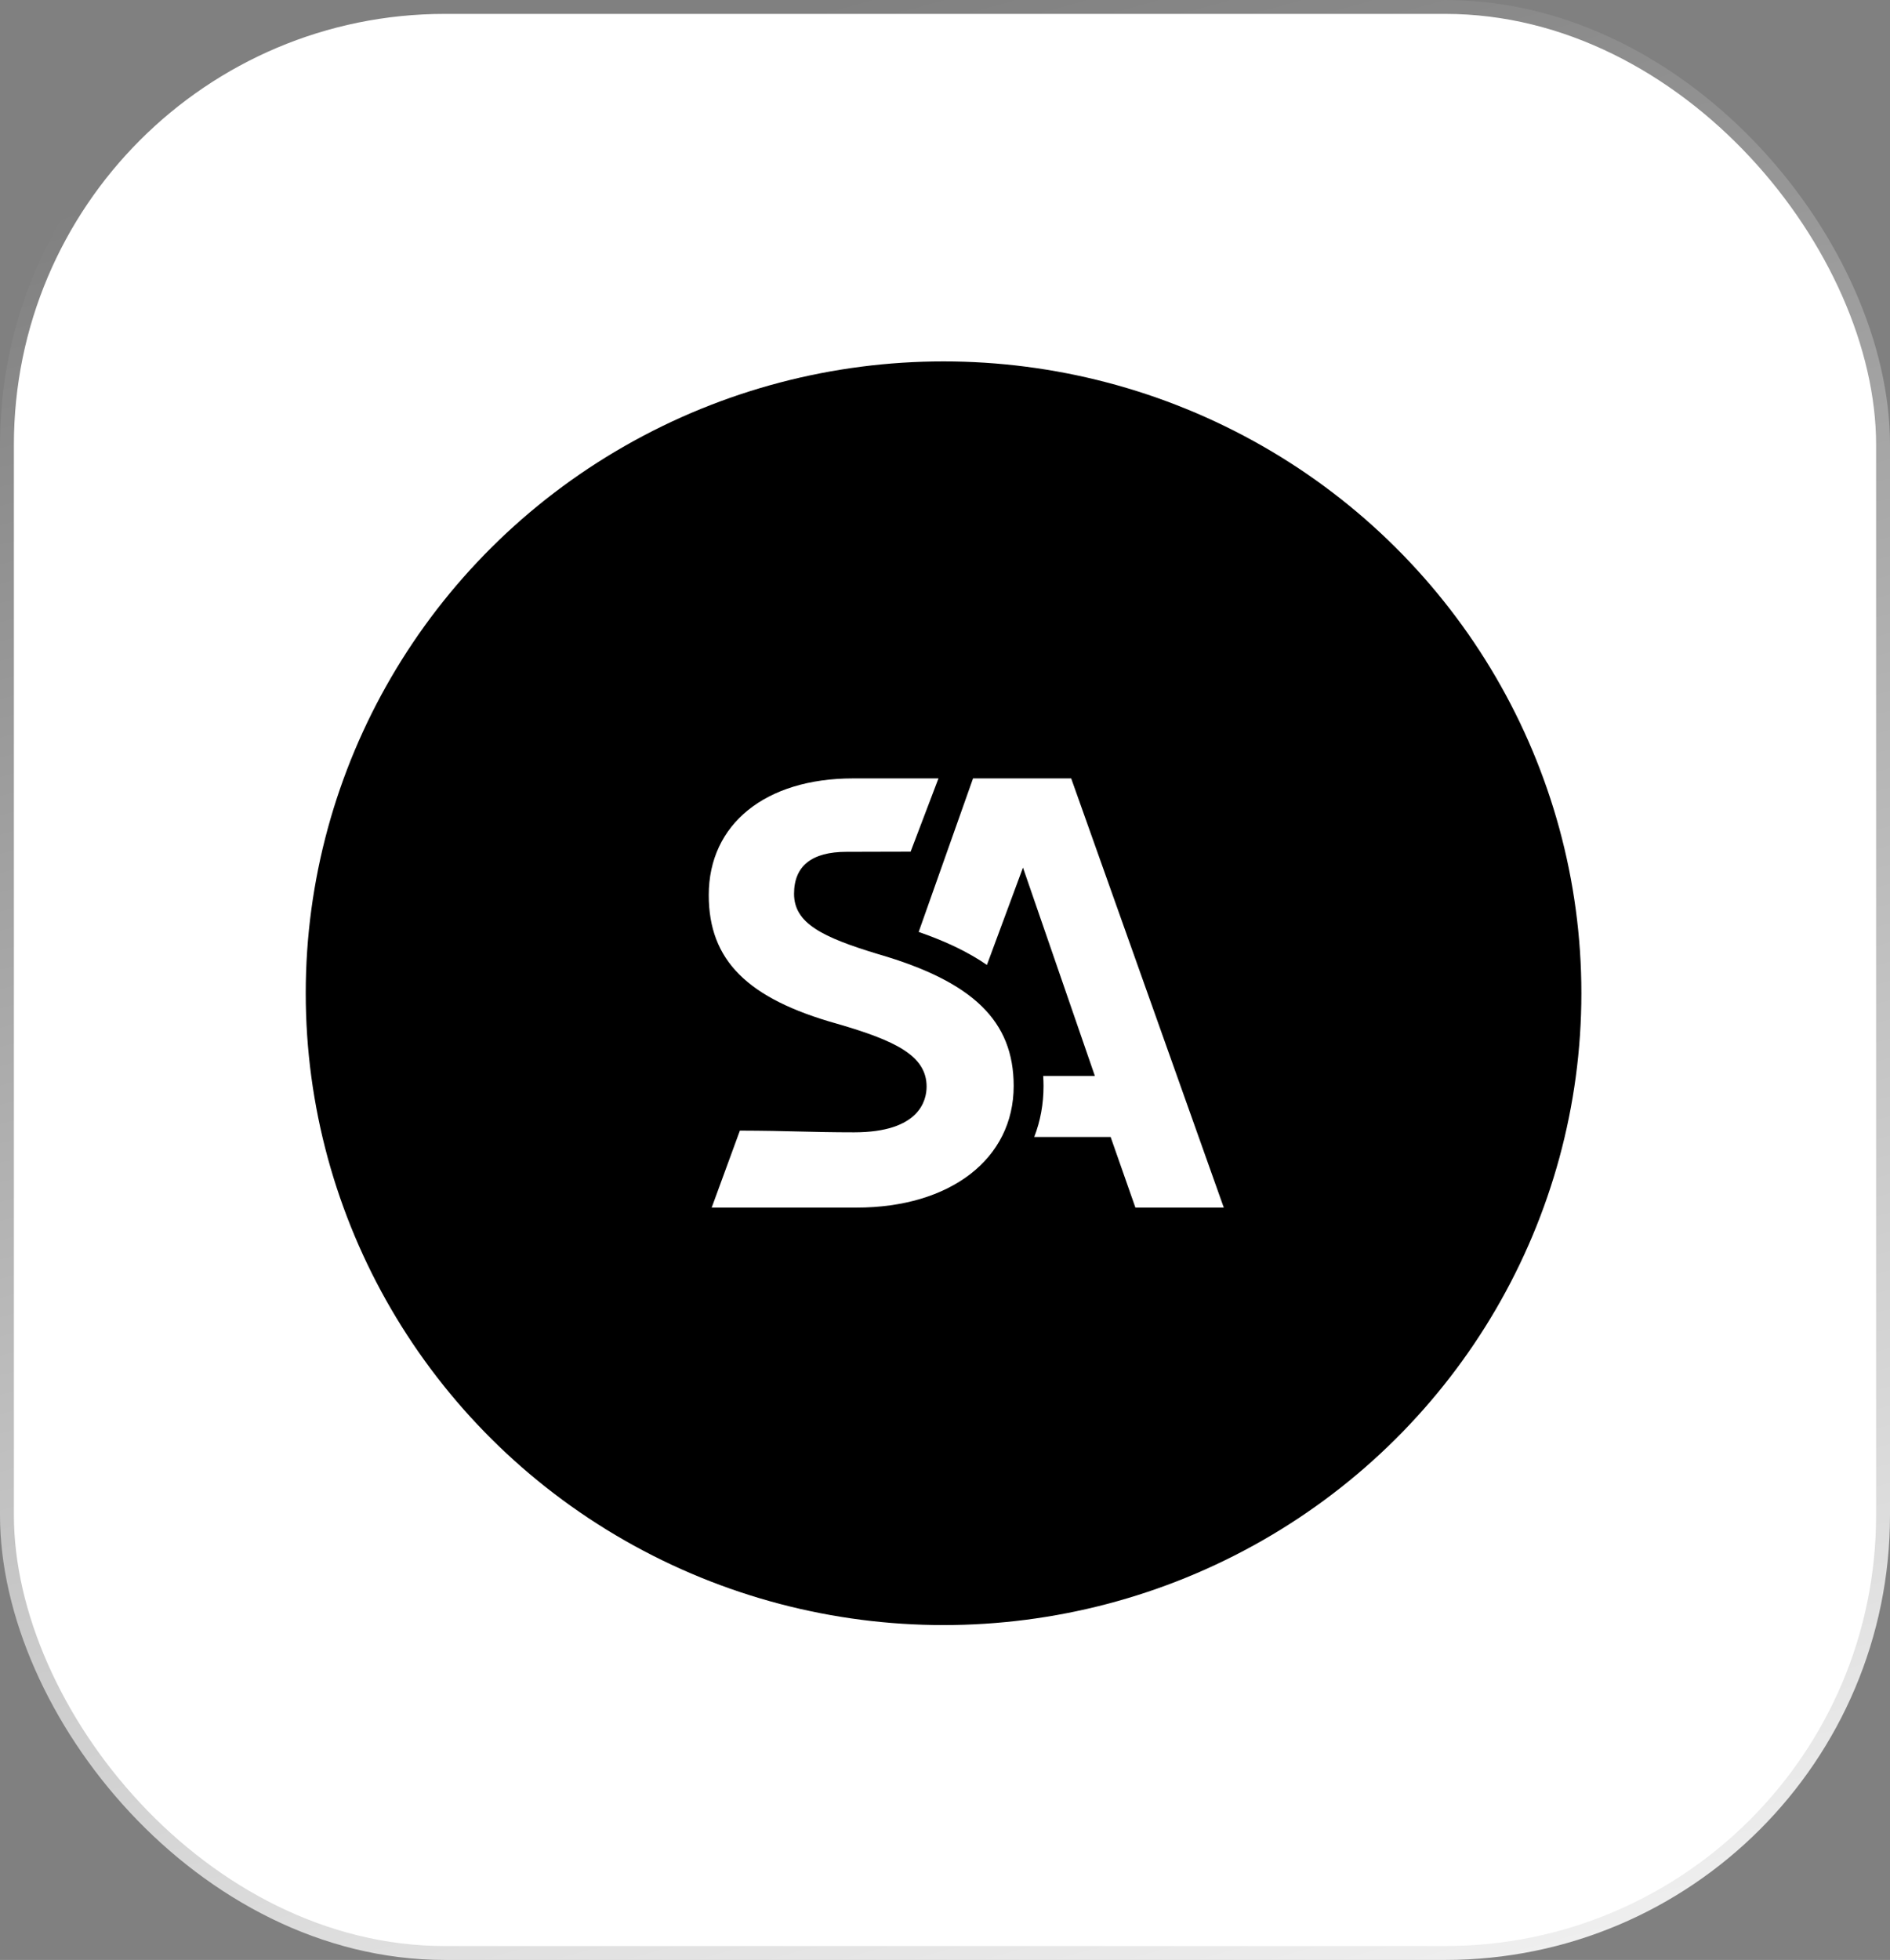 <?xml version="1.0" encoding="UTF-8"?> <svg xmlns="http://www.w3.org/2000/svg" width="136" height="141" viewBox="0 0 136 141" fill="none"><rect x="0" y="0" width="136" height="141" fill="#808080" stroke="none"/><rect data-figma-bg-blur-radius="4" x="135" y="140" width="134" height="139" rx="31" transform="rotate(180 135 140)" fill="white" stroke="url(#paint0_linear_155_13)" stroke-width="2"></rect><ellipse cx="67.896" cy="71.455" rx="45.896" ry="45.455" fill="black"></ellipse><path d="M72.942 78.125C72.942 73.46 70.024 70.623 63.186 68.64C59.171 67.424 57.138 66.422 57.138 64.302C57.138 62.297 58.411 61.281 60.923 61.281C62.407 61.281 63.142 61.278 63.82 61.273C64.324 61.273 64.798 61.269 65.526 61.269L67.53 56H61.377C55.072 56 51 59.293 51 64.393C51 69.073 53.764 71.842 60.241 73.652C64.416 74.863 66.676 75.94 66.676 78.171C66.676 79.161 66.168 81.461 61.459 81.461C59.906 81.461 58.752 81.432 57.529 81.403C56.295 81.372 55.024 81.343 53.24 81.338L51.211 86.876H61.631C68.396 86.876 72.942 83.36 72.942 78.127V78.125Z" fill="white"></path><path d="M81.702 86.876H88.061L77.08 56H70.017L66.106 67.045C68.078 67.727 69.697 68.508 71.016 69.419L73.611 62.415L78.784 77.404H75.065C75.081 77.654 75.09 77.892 75.09 78.127C75.09 79.421 74.866 80.651 74.421 81.795H79.918L81.702 86.879V86.876Z" fill="white"></path><defs><clipPath id="bgblur_0_155_13_clip_path" transform="translate(4 4)"><rect x="135" y="140" width="134" height="139" rx="31" transform="rotate(180 135 140)"></rect></clipPath><linearGradient id="paint0_linear_155_13" x1="107.349" y1="130.842" x2="151.932" y2="295.95" gradientUnits="userSpaceOnUse"><stop stop-color="white"></stop><stop offset="1" stop-color="white" stop-opacity="0"></stop></linearGradient></defs></svg> 
